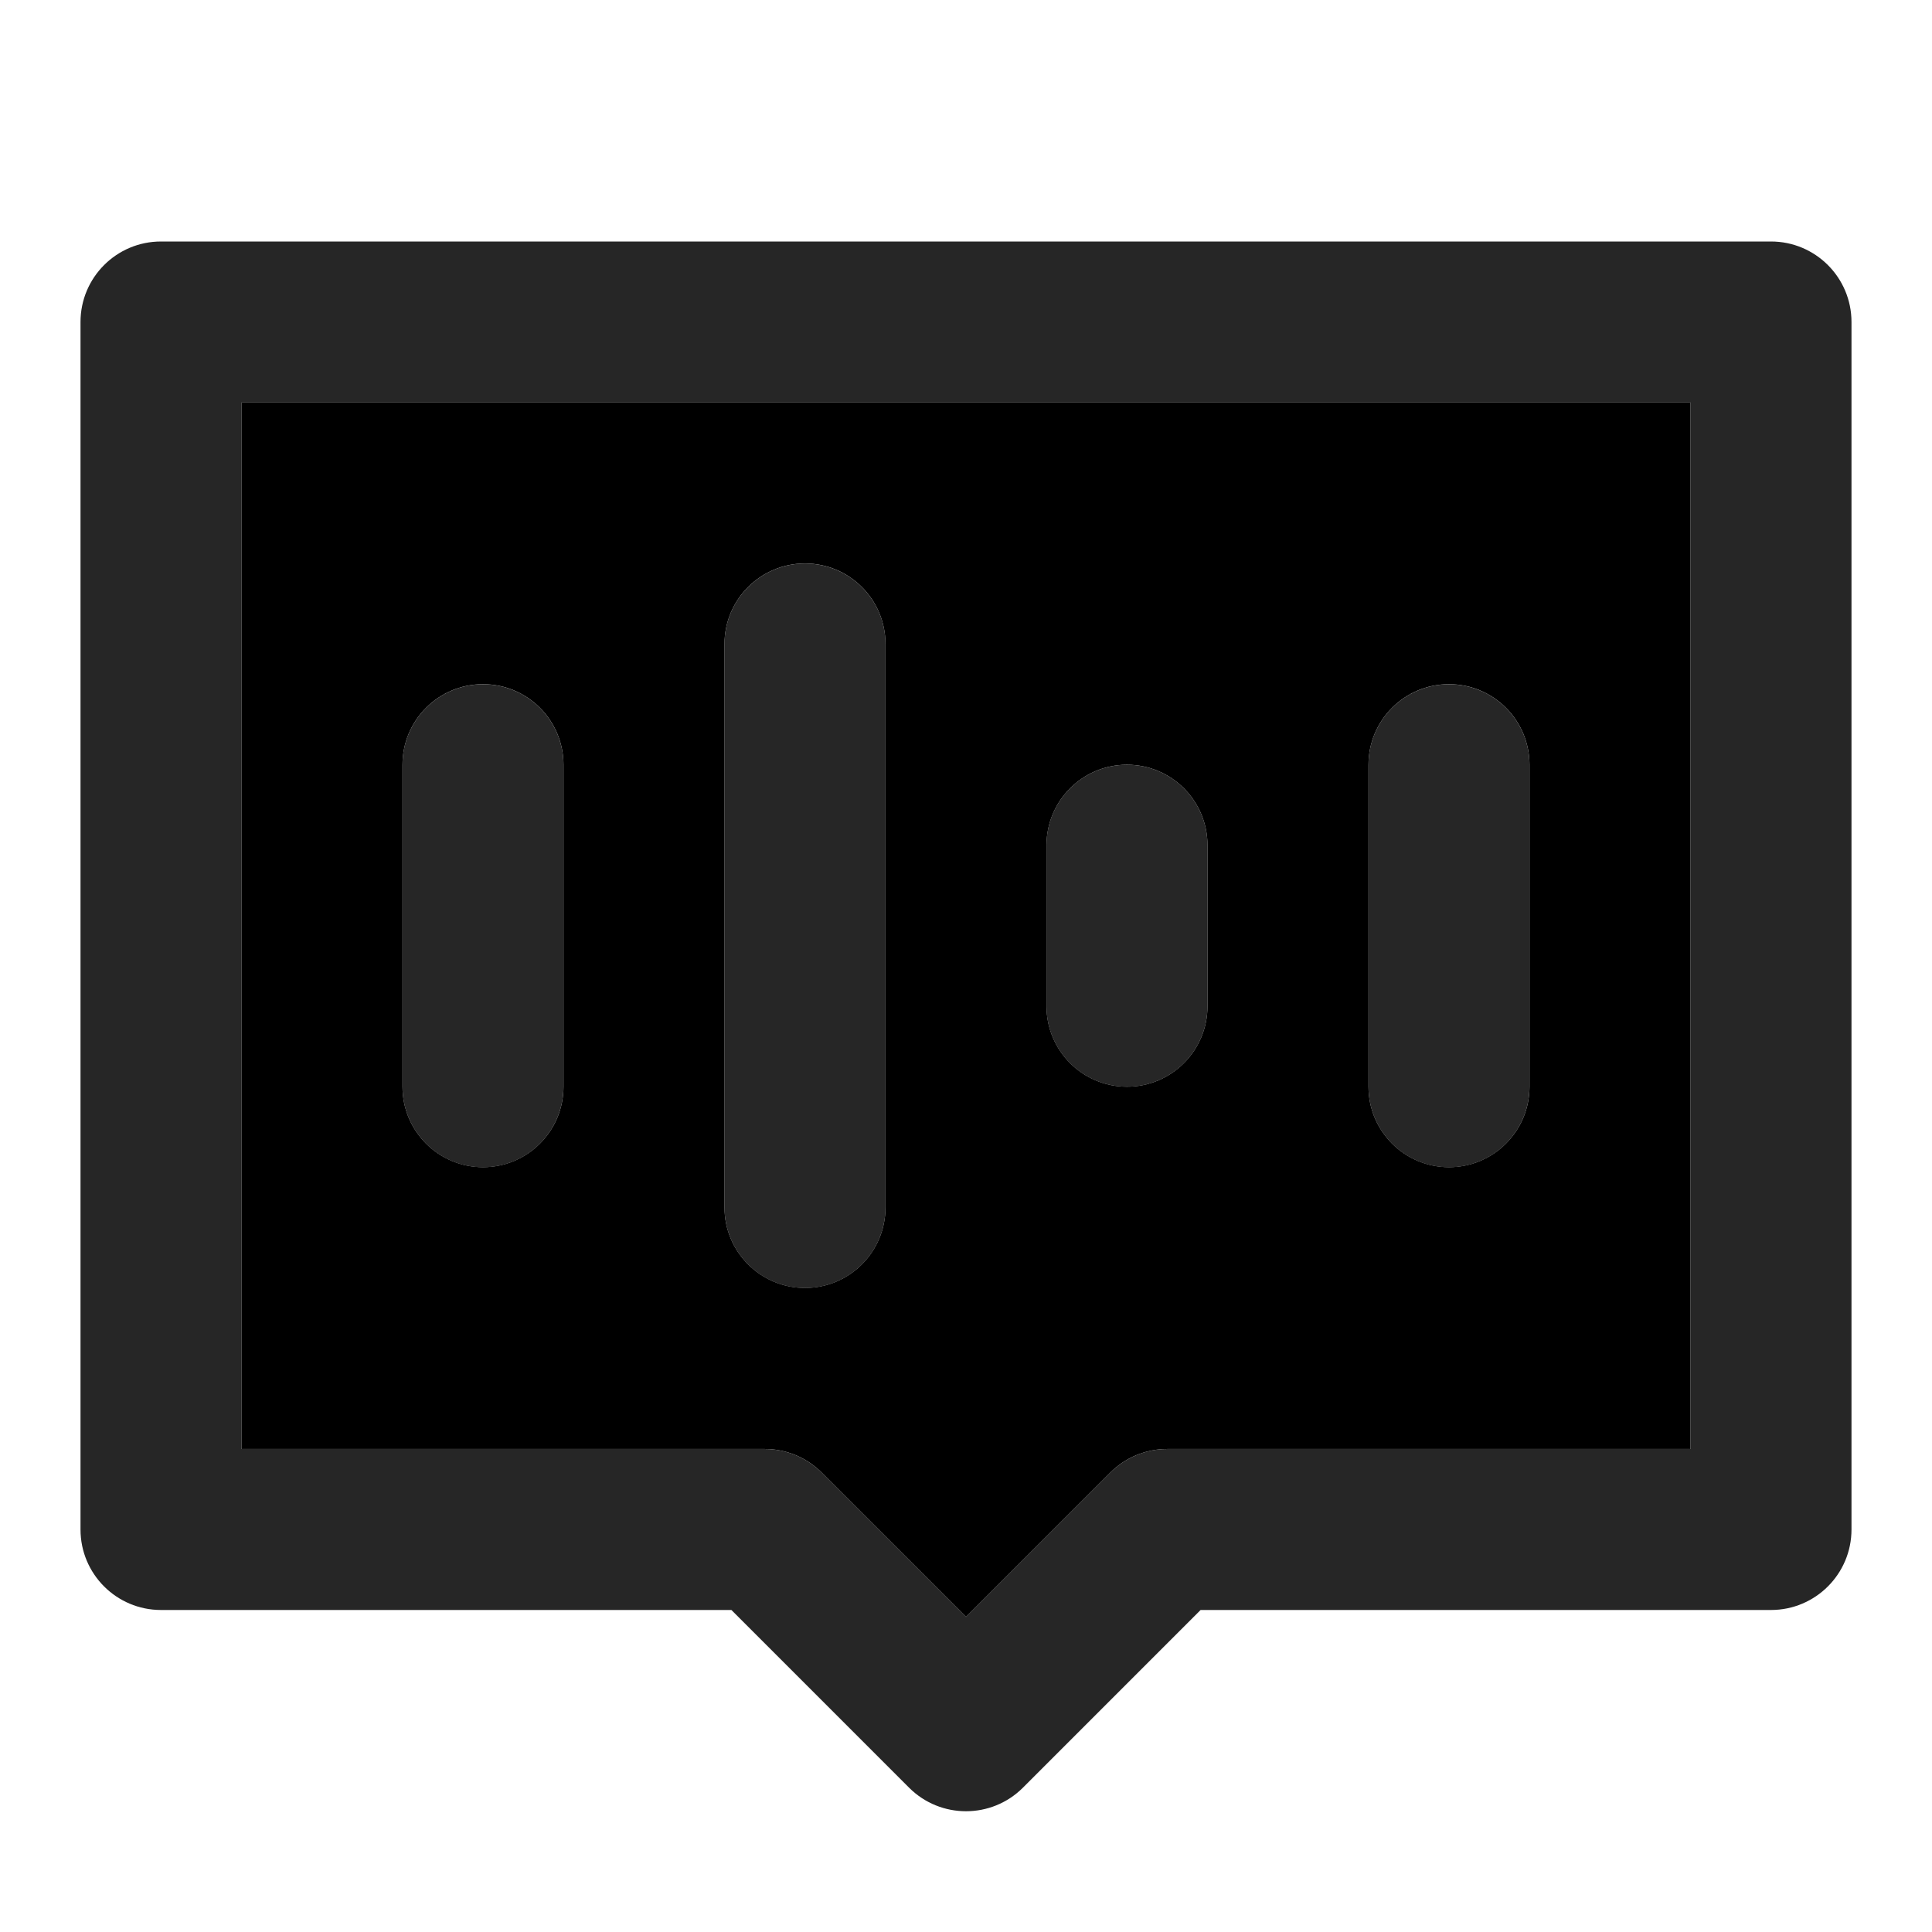 <?xml version="1.0" encoding="UTF-8"?>
<svg xmlns="http://www.w3.org/2000/svg" width="64" height="64" viewBox="0 0 64 64" fill="none">
  <path fill-rule="evenodd" clip-rule="evenodd" d="M2.667 10.667C2.667 9.194 3.86 8 5.333 8H58.666C60.139 8 61.333 9.194 61.333 10.667V50.667C61.333 52.139 60.139 53.333 58.666 53.333H39.771L33.886 59.219C32.844 60.26 31.156 60.26 30.114 59.219L24.229 53.333H5.333C3.86 53.333 2.667 52.139 2.667 50.667V10.667ZM8 13.333V48H25.333C26.04 48 26.719 48.281 27.219 48.781L32 53.562L36.781 48.781C37.281 48.281 37.959 48 38.666 48H56V13.333H8ZM26.666 18.667C28.139 18.667 29.333 19.861 29.333 21.333V40C29.333 41.473 28.139 42.667 26.666 42.667C25.194 42.667 24 41.473 24 40V21.333C24 19.861 25.194 18.667 26.666 18.667ZM16 22.667C17.473 22.667 18.666 23.861 18.666 25.333V36C18.666 37.473 17.473 38.667 16 38.667C14.527 38.667 13.333 37.473 13.333 36V25.333C13.333 23.861 14.527 22.667 16 22.667ZM48 22.667C49.473 22.667 50.666 23.861 50.666 25.333V36C50.666 37.473 49.473 38.667 48 38.667C46.527 38.667 45.333 37.473 45.333 36V25.333C45.333 23.861 46.527 22.667 48 22.667ZM37.333 25.333C38.806 25.333 40 26.527 40 28V33.333C40 34.806 38.806 36 37.333 36C35.86 36 34.666 34.806 34.666 33.333V28C34.666 26.527 35.86 25.333 37.333 25.333Z" fill="black" fill-opacity="0.85" style="fill:black;fill-opacity:0.85;"></path>
  <path fill-rule="evenodd" clip-rule="evenodd" d="M8 47.999V13.332H56V47.999H38.667C37.959 47.999 37.281 48.28 36.781 48.78L32 53.561L27.219 48.78C26.719 48.28 26.041 47.999 25.333 47.999H8ZM26.667 18.665C28.139 18.665 29.333 19.859 29.333 21.332V39.999C29.333 41.471 28.139 42.665 26.667 42.665C25.194 42.665 24 41.471 24 39.999V21.332C24 19.859 25.194 18.665 26.667 18.665ZM16 22.665C17.473 22.665 18.667 23.859 18.667 25.332V35.999C18.667 37.471 17.473 38.665 16 38.665C14.527 38.665 13.333 37.471 13.333 35.999V25.332C13.333 23.859 14.527 22.665 16 22.665ZM48 22.665C49.473 22.665 50.667 23.859 50.667 25.332V35.999C50.667 37.471 49.473 38.665 48 38.665C46.527 38.665 45.333 37.471 45.333 35.999V25.332C45.333 23.859 46.527 22.665 48 22.665ZM37.333 25.332C38.806 25.332 40 26.526 40 27.999V33.332C40 34.805 38.806 35.999 37.333 35.999C35.861 35.999 34.667 34.805 34.667 33.332V27.999C34.667 26.526 35.861 25.332 37.333 25.332Z" fill="#C22719" fill-opacity="0.5" style="fill:#C22719;fill:color(display-p3 0.761 0.153 0.098);fill-opacity:0.5;"></path>
</svg>
